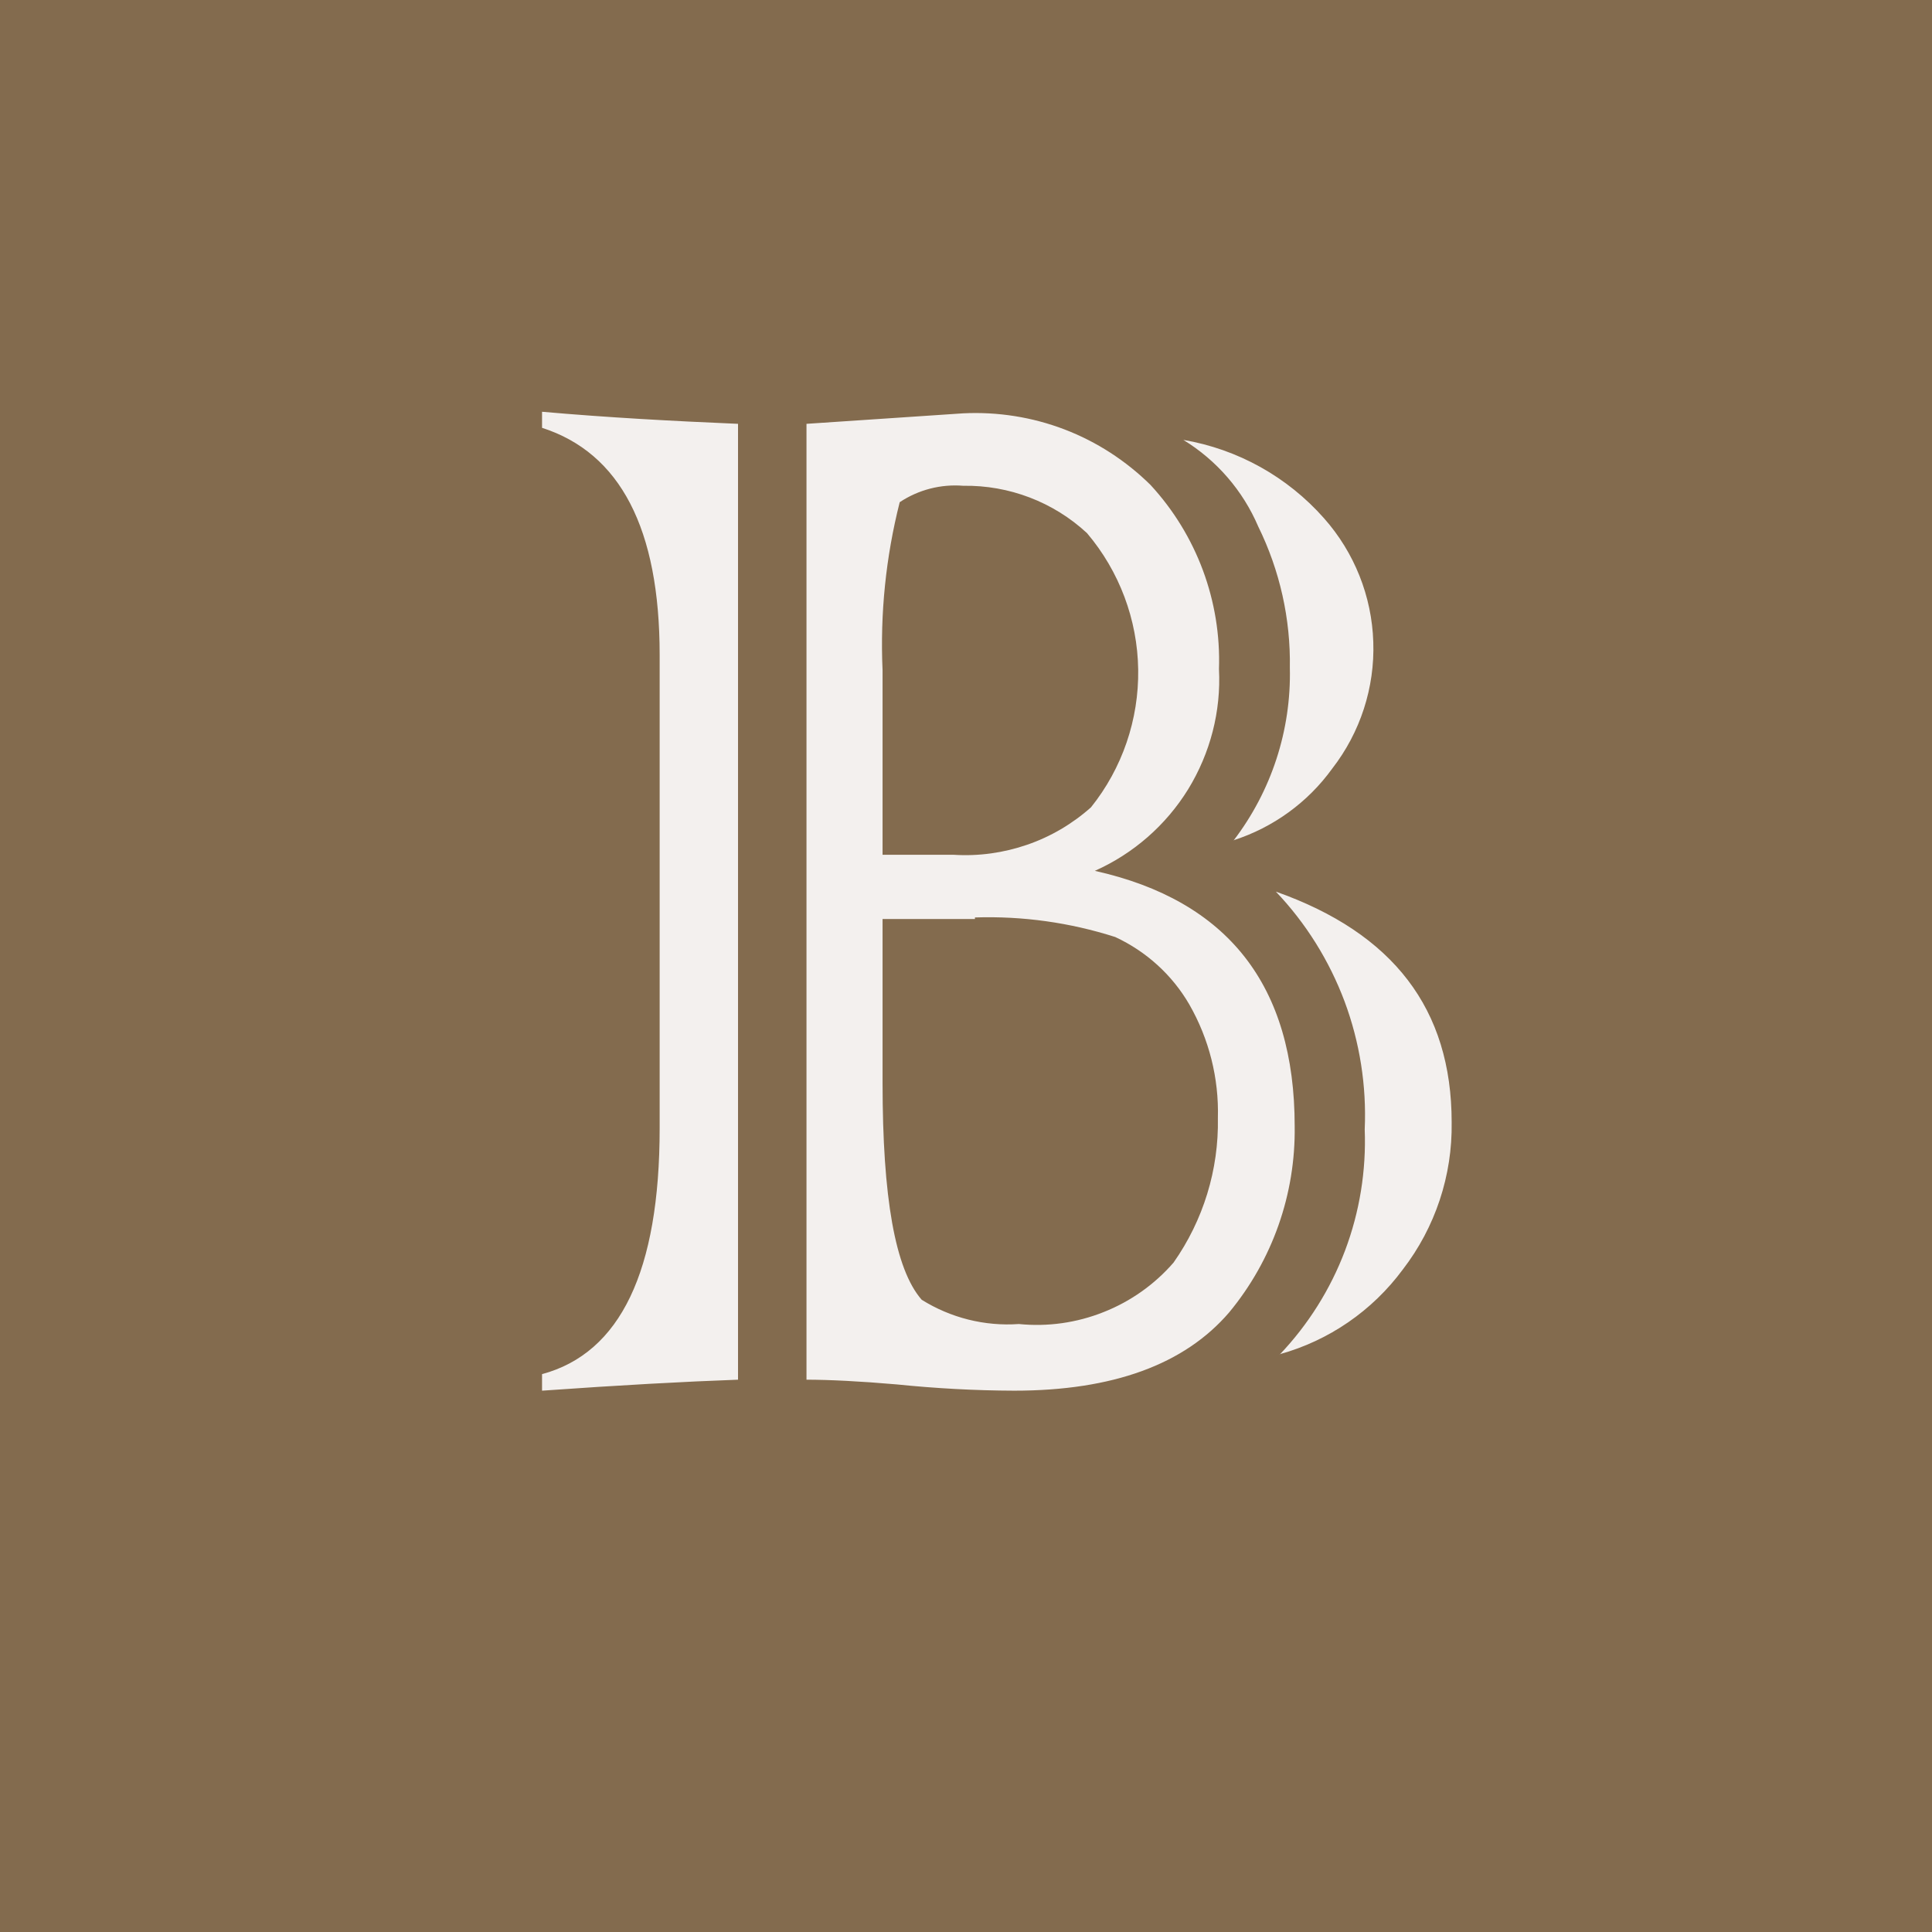 <svg width="16" height="16" viewBox="0 0 16 16" fill="none" xmlns="http://www.w3.org/2000/svg">
<path d="M16 0H0V16H16V0Z" fill="#A48662"/>
<path d="M16 0H0V16H16V0Z" fill="black" fill-opacity="0.2"/>
<path d="M6.112 3.51V11.426C5.667 11.442 5.138 11.471 4.489 11.517V11.38C5.138 11.205 5.463 10.526 5.463 9.343V5.424C5.463 4.38 5.138 3.752 4.489 3.543V3.41C5.035 3.458 5.57 3.487 6.112 3.51ZM6.679 11.439V3.51L7.977 3.423C8.262 3.409 8.548 3.454 8.815 3.556C9.082 3.658 9.324 3.815 9.528 4.016C9.91 4.43 10.114 4.978 10.095 5.541C10.113 5.891 10.023 6.237 9.84 6.536C9.656 6.834 9.387 7.069 9.067 7.212C10.17 7.458 10.722 8.163 10.722 9.327C10.73 9.889 10.538 10.435 10.18 10.868C9.81 11.3 9.216 11.517 8.399 11.517C8.074 11.516 7.749 11.498 7.425 11.465C7.127 11.439 6.864 11.426 6.679 11.426V11.439ZM7.309 5.564V7.079H7.899C8.105 7.092 8.311 7.063 8.506 6.996C8.701 6.929 8.881 6.823 9.035 6.686C9.294 6.363 9.432 5.959 9.426 5.545C9.42 5.131 9.27 4.731 9.002 4.415C8.724 4.157 8.356 4.017 7.977 4.023C7.791 4.008 7.606 4.056 7.451 4.159C7.336 4.613 7.288 5.082 7.309 5.551V5.564ZM8.074 7.611H7.309V8.967C7.309 9.914 7.412 10.511 7.633 10.764C7.873 10.914 8.155 10.985 8.438 10.965C8.676 10.989 8.917 10.955 9.14 10.866C9.363 10.778 9.562 10.637 9.719 10.456C9.965 10.106 10.094 9.687 10.086 9.259C10.095 8.929 10.013 8.604 9.849 8.318C9.707 8.073 9.492 7.879 9.236 7.76C8.861 7.64 8.468 7.585 8.074 7.598V7.611ZM10.215 6.962C10.529 6.552 10.694 6.047 10.682 5.531C10.689 5.126 10.599 4.724 10.42 4.36C10.293 4.063 10.076 3.812 9.8 3.643C10.251 3.72 10.662 3.949 10.965 4.292C11.216 4.575 11.361 4.938 11.373 5.316C11.386 5.695 11.265 6.066 11.033 6.365C10.831 6.645 10.544 6.853 10.215 6.959V6.962ZM10.598 11.218C10.834 10.97 11.018 10.677 11.139 10.357C11.26 10.036 11.315 9.695 11.302 9.353C11.318 8.992 11.261 8.631 11.135 8.293C11.008 7.955 10.815 7.645 10.566 7.384C11.539 7.728 12.022 8.357 12.022 9.294C12.029 9.735 11.886 10.165 11.617 10.514C11.365 10.855 11.006 11.102 10.598 11.215V11.218Z" fill="#F3F0EE"/>
</svg>
